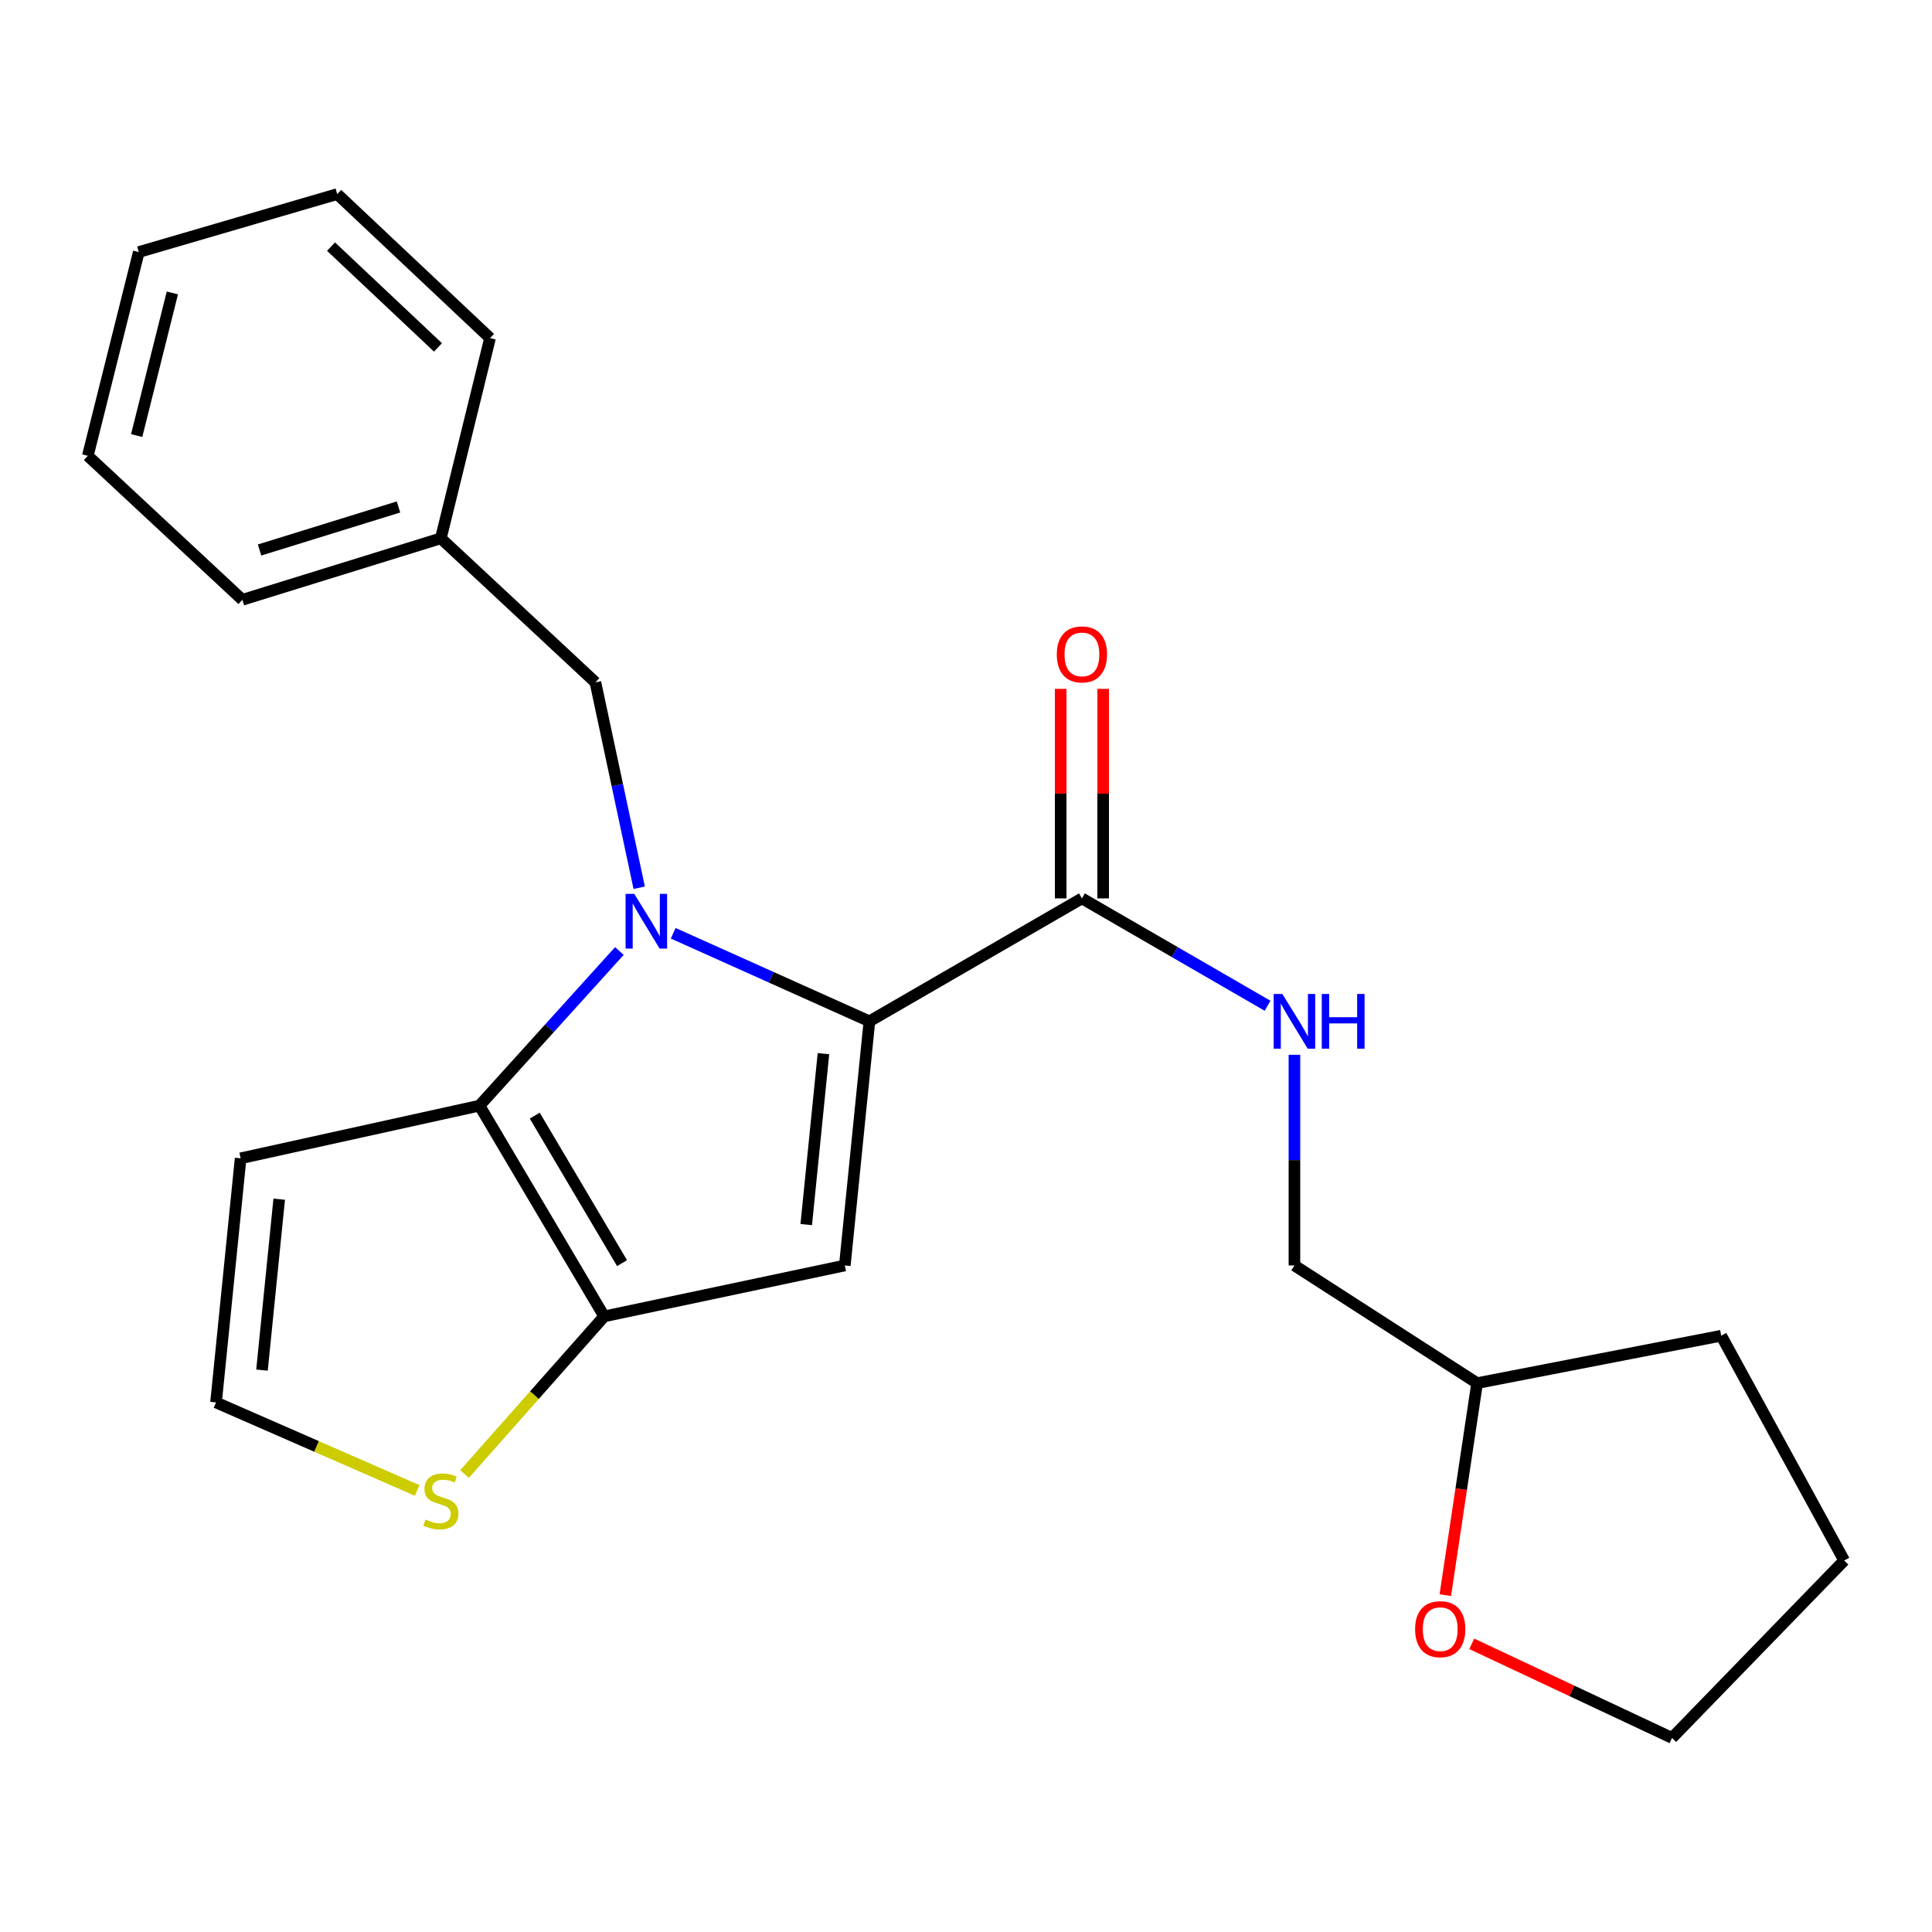 <?xml version='1.0' encoding='iso-8859-1'?>
<svg version='1.1' baseProfile='full'
              xmlns='http://www.w3.org/2000/svg'
                      xmlns:rdkit='http://www.rdkit.org/xml'
                      xmlns:xlink='http://www.w3.org/1999/xlink'
                  xml:space='preserve'
width='1000px' height='1000px' viewBox='0 0 1000 1000'>
<!-- END OF HEADER -->
<rect style='opacity:1.0;fill:#FFFFFF;stroke:none' width='1000' height='1000' x='0' y='0'> </rect>
<path class='bond-0' d='M 748.086,825.641 L 756.317,770.774' style='fill:none;fill-rule:evenodd;stroke:#FF0000;stroke-width:6px;stroke-linecap:butt;stroke-linejoin:miter;stroke-opacity:1' />
<path class='bond-0' d='M 756.317,770.774 L 764.548,715.906' style='fill:none;fill-rule:evenodd;stroke:#000000;stroke-width:6px;stroke-linecap:butt;stroke-linejoin:miter;stroke-opacity:1' />
<path class='bond-1' d='M 761.769,850.842 L 813.602,875.191' style='fill:none;fill-rule:evenodd;stroke:#FF0000;stroke-width:6px;stroke-linecap:butt;stroke-linejoin:miter;stroke-opacity:1' />
<path class='bond-1' d='M 813.602,875.191 L 865.434,899.54' style='fill:none;fill-rule:evenodd;stroke:#000000;stroke-width:6px;stroke-linecap:butt;stroke-linejoin:miter;stroke-opacity:1' />
<path class='bond-2' d='M 560.002,465.003 L 608.043,492.793' style='fill:none;fill-rule:evenodd;stroke:#000000;stroke-width:6px;stroke-linecap:butt;stroke-linejoin:miter;stroke-opacity:1' />
<path class='bond-2' d='M 608.043,492.793 L 656.084,520.582' style='fill:none;fill-rule:evenodd;stroke:#0000FF;stroke-width:6px;stroke-linecap:butt;stroke-linejoin:miter;stroke-opacity:1' />
<path class='bond-3' d='M 570.996,465.003 L 570.996,410.779' style='fill:none;fill-rule:evenodd;stroke:#000000;stroke-width:6px;stroke-linecap:butt;stroke-linejoin:miter;stroke-opacity:1' />
<path class='bond-3' d='M 570.996,410.779 L 570.996,356.554' style='fill:none;fill-rule:evenodd;stroke:#FF0000;stroke-width:6px;stroke-linecap:butt;stroke-linejoin:miter;stroke-opacity:1' />
<path class='bond-3' d='M 549.008,465.003 L 549.008,410.779' style='fill:none;fill-rule:evenodd;stroke:#000000;stroke-width:6px;stroke-linecap:butt;stroke-linejoin:miter;stroke-opacity:1' />
<path class='bond-3' d='M 549.008,410.779 L 549.008,356.554' style='fill:none;fill-rule:evenodd;stroke:#FF0000;stroke-width:6px;stroke-linecap:butt;stroke-linejoin:miter;stroke-opacity:1' />
<path class='bond-4' d='M 560.002,465.003 L 450.003,528.633' style='fill:none;fill-rule:evenodd;stroke:#000000;stroke-width:6px;stroke-linecap:butt;stroke-linejoin:miter;stroke-opacity:1' />
<path class='bond-5' d='M 670.001,545.952 L 670.001,600.476' style='fill:none;fill-rule:evenodd;stroke:#0000FF;stroke-width:6px;stroke-linecap:butt;stroke-linejoin:miter;stroke-opacity:1' />
<path class='bond-5' d='M 670.001,600.476 L 670.001,655.001' style='fill:none;fill-rule:evenodd;stroke:#000000;stroke-width:6px;stroke-linecap:butt;stroke-linejoin:miter;stroke-opacity:1' />
<path class='bond-6' d='M 764.548,715.906 L 670.001,655.001' style='fill:none;fill-rule:evenodd;stroke:#000000;stroke-width:6px;stroke-linecap:butt;stroke-linejoin:miter;stroke-opacity:1' />
<path class='bond-7' d='M 764.548,715.906 L 890.903,691.366' style='fill:none;fill-rule:evenodd;stroke:#000000;stroke-width:6px;stroke-linecap:butt;stroke-linejoin:miter;stroke-opacity:1' />
<path class='bond-8' d='M 320.585,492.244 L 284.383,532.261' style='fill:none;fill-rule:evenodd;stroke:#0000FF;stroke-width:6px;stroke-linecap:butt;stroke-linejoin:miter;stroke-opacity:1' />
<path class='bond-8' d='M 284.383,532.261 L 248.181,572.278' style='fill:none;fill-rule:evenodd;stroke:#000000;stroke-width:6px;stroke-linecap:butt;stroke-linejoin:miter;stroke-opacity:1' />
<path class='bond-9' d='M 348.447,483.055 L 399.225,505.844' style='fill:none;fill-rule:evenodd;stroke:#0000FF;stroke-width:6px;stroke-linecap:butt;stroke-linejoin:miter;stroke-opacity:1' />
<path class='bond-9' d='M 399.225,505.844 L 450.003,528.633' style='fill:none;fill-rule:evenodd;stroke:#000000;stroke-width:6px;stroke-linecap:butt;stroke-linejoin:miter;stroke-opacity:1' />
<path class='bond-10' d='M 330.85,459.495 L 319.516,406.339' style='fill:none;fill-rule:evenodd;stroke:#0000FF;stroke-width:6px;stroke-linecap:butt;stroke-linejoin:miter;stroke-opacity:1' />
<path class='bond-10' d='M 319.516,406.339 L 308.182,353.184' style='fill:none;fill-rule:evenodd;stroke:#000000;stroke-width:6px;stroke-linecap:butt;stroke-linejoin:miter;stroke-opacity:1' />
<path class='bond-11' d='M 437.274,655.001 L 312.726,681.361' style='fill:none;fill-rule:evenodd;stroke:#000000;stroke-width:6px;stroke-linecap:butt;stroke-linejoin:miter;stroke-opacity:1' />
<path class='bond-12' d='M 437.274,655.001 L 450.003,528.633' style='fill:none;fill-rule:evenodd;stroke:#000000;stroke-width:6px;stroke-linecap:butt;stroke-linejoin:miter;stroke-opacity:1' />
<path class='bond-12' d='M 417.306,633.842 L 426.216,545.384' style='fill:none;fill-rule:evenodd;stroke:#000000;stroke-width:6px;stroke-linecap:butt;stroke-linejoin:miter;stroke-opacity:1' />
<path class='bond-13' d='M 312.726,681.361 L 248.181,572.278' style='fill:none;fill-rule:evenodd;stroke:#000000;stroke-width:6px;stroke-linecap:butt;stroke-linejoin:miter;stroke-opacity:1' />
<path class='bond-13' d='M 321.968,653.802 L 276.785,577.444' style='fill:none;fill-rule:evenodd;stroke:#000000;stroke-width:6px;stroke-linecap:butt;stroke-linejoin:miter;stroke-opacity:1' />
<path class='bond-14' d='M 312.726,681.361 L 276.589,722.161' style='fill:none;fill-rule:evenodd;stroke:#000000;stroke-width:6px;stroke-linecap:butt;stroke-linejoin:miter;stroke-opacity:1' />
<path class='bond-14' d='M 276.589,722.161 L 240.452,762.962' style='fill:none;fill-rule:evenodd;stroke:#CCCC00;stroke-width:6px;stroke-linecap:butt;stroke-linejoin:miter;stroke-opacity:1' />
<path class='bond-15' d='M 248.181,572.278 L 124.549,599.543' style='fill:none;fill-rule:evenodd;stroke:#000000;stroke-width:6px;stroke-linecap:butt;stroke-linejoin:miter;stroke-opacity:1' />
<path class='bond-16' d='M 124.549,599.543 L 111.821,725.911' style='fill:none;fill-rule:evenodd;stroke:#000000;stroke-width:6px;stroke-linecap:butt;stroke-linejoin:miter;stroke-opacity:1' />
<path class='bond-16' d='M 144.517,620.702 L 135.607,709.159' style='fill:none;fill-rule:evenodd;stroke:#000000;stroke-width:6px;stroke-linecap:butt;stroke-linejoin:miter;stroke-opacity:1' />
<path class='bond-17' d='M 111.821,725.911 L 163.875,748.681' style='fill:none;fill-rule:evenodd;stroke:#000000;stroke-width:6px;stroke-linecap:butt;stroke-linejoin:miter;stroke-opacity:1' />
<path class='bond-17' d='M 163.875,748.681 L 215.929,771.451' style='fill:none;fill-rule:evenodd;stroke:#CCCC00;stroke-width:6px;stroke-linecap:butt;stroke-linejoin:miter;stroke-opacity:1' />
<path class='bond-18' d='M 228.184,278.633 L 125.453,310.454' style='fill:none;fill-rule:evenodd;stroke:#000000;stroke-width:6px;stroke-linecap:butt;stroke-linejoin:miter;stroke-opacity:1' />
<path class='bond-18' d='M 206.269,262.403 L 134.357,284.678' style='fill:none;fill-rule:evenodd;stroke:#000000;stroke-width:6px;stroke-linecap:butt;stroke-linejoin:miter;stroke-opacity:1' />
<path class='bond-19' d='M 228.184,278.633 L 253.641,174.998' style='fill:none;fill-rule:evenodd;stroke:#000000;stroke-width:6px;stroke-linecap:butt;stroke-linejoin:miter;stroke-opacity:1' />
<path class='bond-20' d='M 228.184,278.633 L 308.182,353.184' style='fill:none;fill-rule:evenodd;stroke:#000000;stroke-width:6px;stroke-linecap:butt;stroke-linejoin:miter;stroke-opacity:1' />
<path class='bond-21' d='M 125.453,310.454 L 45.455,235.929' style='fill:none;fill-rule:evenodd;stroke:#000000;stroke-width:6px;stroke-linecap:butt;stroke-linejoin:miter;stroke-opacity:1' />
<path class='bond-22' d='M 253.641,174.998 L 174.546,100.46' style='fill:none;fill-rule:evenodd;stroke:#000000;stroke-width:6px;stroke-linecap:butt;stroke-linejoin:miter;stroke-opacity:1' />
<path class='bond-22' d='M 226.697,179.819 L 171.331,127.643' style='fill:none;fill-rule:evenodd;stroke:#000000;stroke-width:6px;stroke-linecap:butt;stroke-linejoin:miter;stroke-opacity:1' />
<path class='bond-23' d='M 45.455,235.929 L 71.84,130.461' style='fill:none;fill-rule:evenodd;stroke:#000000;stroke-width:6px;stroke-linecap:butt;stroke-linejoin:miter;stroke-opacity:1' />
<path class='bond-23' d='M 70.743,225.445 L 89.212,151.618' style='fill:none;fill-rule:evenodd;stroke:#000000;stroke-width:6px;stroke-linecap:butt;stroke-linejoin:miter;stroke-opacity:1' />
<path class='bond-24' d='M 174.546,100.46 L 71.84,130.461' style='fill:none;fill-rule:evenodd;stroke:#000000;stroke-width:6px;stroke-linecap:butt;stroke-linejoin:miter;stroke-opacity:1' />
<path class='bond-25' d='M 865.434,899.54 L 954.545,807.729' style='fill:none;fill-rule:evenodd;stroke:#000000;stroke-width:6px;stroke-linecap:butt;stroke-linejoin:miter;stroke-opacity:1' />
<path class='bond-26' d='M 890.903,691.366 L 954.545,807.729' style='fill:none;fill-rule:evenodd;stroke:#000000;stroke-width:6px;stroke-linecap:butt;stroke-linejoin:miter;stroke-opacity:1' />
<path  class='atom-0' d='M 732.455 843.258
Q 732.455 836.458, 735.815 832.658
Q 739.175 828.858, 745.455 828.858
Q 751.735 828.858, 755.095 832.658
Q 758.455 836.458, 758.455 843.258
Q 758.455 850.138, 755.055 854.058
Q 751.655 857.938, 745.455 857.938
Q 739.215 857.938, 735.815 854.058
Q 732.455 850.178, 732.455 843.258
M 745.455 854.738
Q 749.775 854.738, 752.095 851.858
Q 754.455 848.938, 754.455 843.258
Q 754.455 837.698, 752.095 834.898
Q 749.775 832.058, 745.455 832.058
Q 741.135 832.058, 738.775 834.858
Q 736.455 837.658, 736.455 843.258
Q 736.455 848.978, 738.775 851.858
Q 741.135 854.738, 745.455 854.738
' fill='#FF0000'/>
<path  class='atom-2' d='M 663.741 514.473
L 673.021 529.473
Q 673.941 530.953, 675.421 533.633
Q 676.901 536.313, 676.981 536.473
L 676.981 514.473
L 680.741 514.473
L 680.741 542.793
L 676.861 542.793
L 666.901 526.393
Q 665.741 524.473, 664.501 522.273
Q 663.301 520.073, 662.941 519.393
L 662.941 542.793
L 659.261 542.793
L 659.261 514.473
L 663.741 514.473
' fill='#0000FF'/>
<path  class='atom-2' d='M 684.141 514.473
L 687.981 514.473
L 687.981 526.513
L 702.461 526.513
L 702.461 514.473
L 706.301 514.473
L 706.301 542.793
L 702.461 542.793
L 702.461 529.713
L 687.981 529.713
L 687.981 542.793
L 684.141 542.793
L 684.141 514.473
' fill='#0000FF'/>
<path  class='atom-3' d='M 547.002 338.715
Q 547.002 331.915, 550.362 328.115
Q 553.722 324.315, 560.002 324.315
Q 566.282 324.315, 569.642 328.115
Q 573.002 331.915, 573.002 338.715
Q 573.002 345.595, 569.602 349.515
Q 566.202 353.395, 560.002 353.395
Q 553.762 353.395, 550.362 349.515
Q 547.002 345.635, 547.002 338.715
M 560.002 350.195
Q 564.322 350.195, 566.642 347.315
Q 569.002 344.395, 569.002 338.715
Q 569.002 333.155, 566.642 330.355
Q 564.322 327.515, 560.002 327.515
Q 555.682 327.515, 553.322 330.315
Q 551.002 333.115, 551.002 338.715
Q 551.002 344.435, 553.322 347.315
Q 555.682 350.195, 560.002 350.195
' fill='#FF0000'/>
<path  class='atom-5' d='M 328.283 462.655
L 337.563 477.655
Q 338.483 479.135, 339.963 481.815
Q 341.443 484.495, 341.523 484.655
L 341.523 462.655
L 345.283 462.655
L 345.283 490.975
L 341.403 490.975
L 331.443 474.575
Q 330.283 472.655, 329.043 470.455
Q 327.843 468.255, 327.483 467.575
L 327.483 490.975
L 323.803 490.975
L 323.803 462.655
L 328.283 462.655
' fill='#0000FF'/>
<path  class='atom-12' d='M 220.184 786.532
Q 220.504 786.652, 221.824 787.212
Q 223.144 787.772, 224.584 788.132
Q 226.064 788.452, 227.504 788.452
Q 230.184 788.452, 231.744 787.172
Q 233.304 785.852, 233.304 783.572
Q 233.304 782.012, 232.504 781.052
Q 231.744 780.092, 230.544 779.572
Q 229.344 779.052, 227.344 778.452
Q 224.824 777.692, 223.304 776.972
Q 221.824 776.252, 220.744 774.732
Q 219.704 773.212, 219.704 770.652
Q 219.704 767.092, 222.104 764.892
Q 224.544 762.692, 229.344 762.692
Q 232.624 762.692, 236.344 764.252
L 235.424 767.332
Q 232.024 765.932, 229.464 765.932
Q 226.704 765.932, 225.184 767.092
Q 223.664 768.212, 223.704 770.172
Q 223.704 771.692, 224.464 772.612
Q 225.264 773.532, 226.384 774.052
Q 227.544 774.572, 229.464 775.172
Q 232.024 775.972, 233.544 776.772
Q 235.064 777.572, 236.144 779.212
Q 237.264 780.812, 237.264 783.572
Q 237.264 787.492, 234.624 789.612
Q 232.024 791.692, 227.664 791.692
Q 225.144 791.692, 223.224 791.132
Q 221.344 790.612, 219.104 789.692
L 220.184 786.532
' fill='#CCCC00'/>
</svg>
